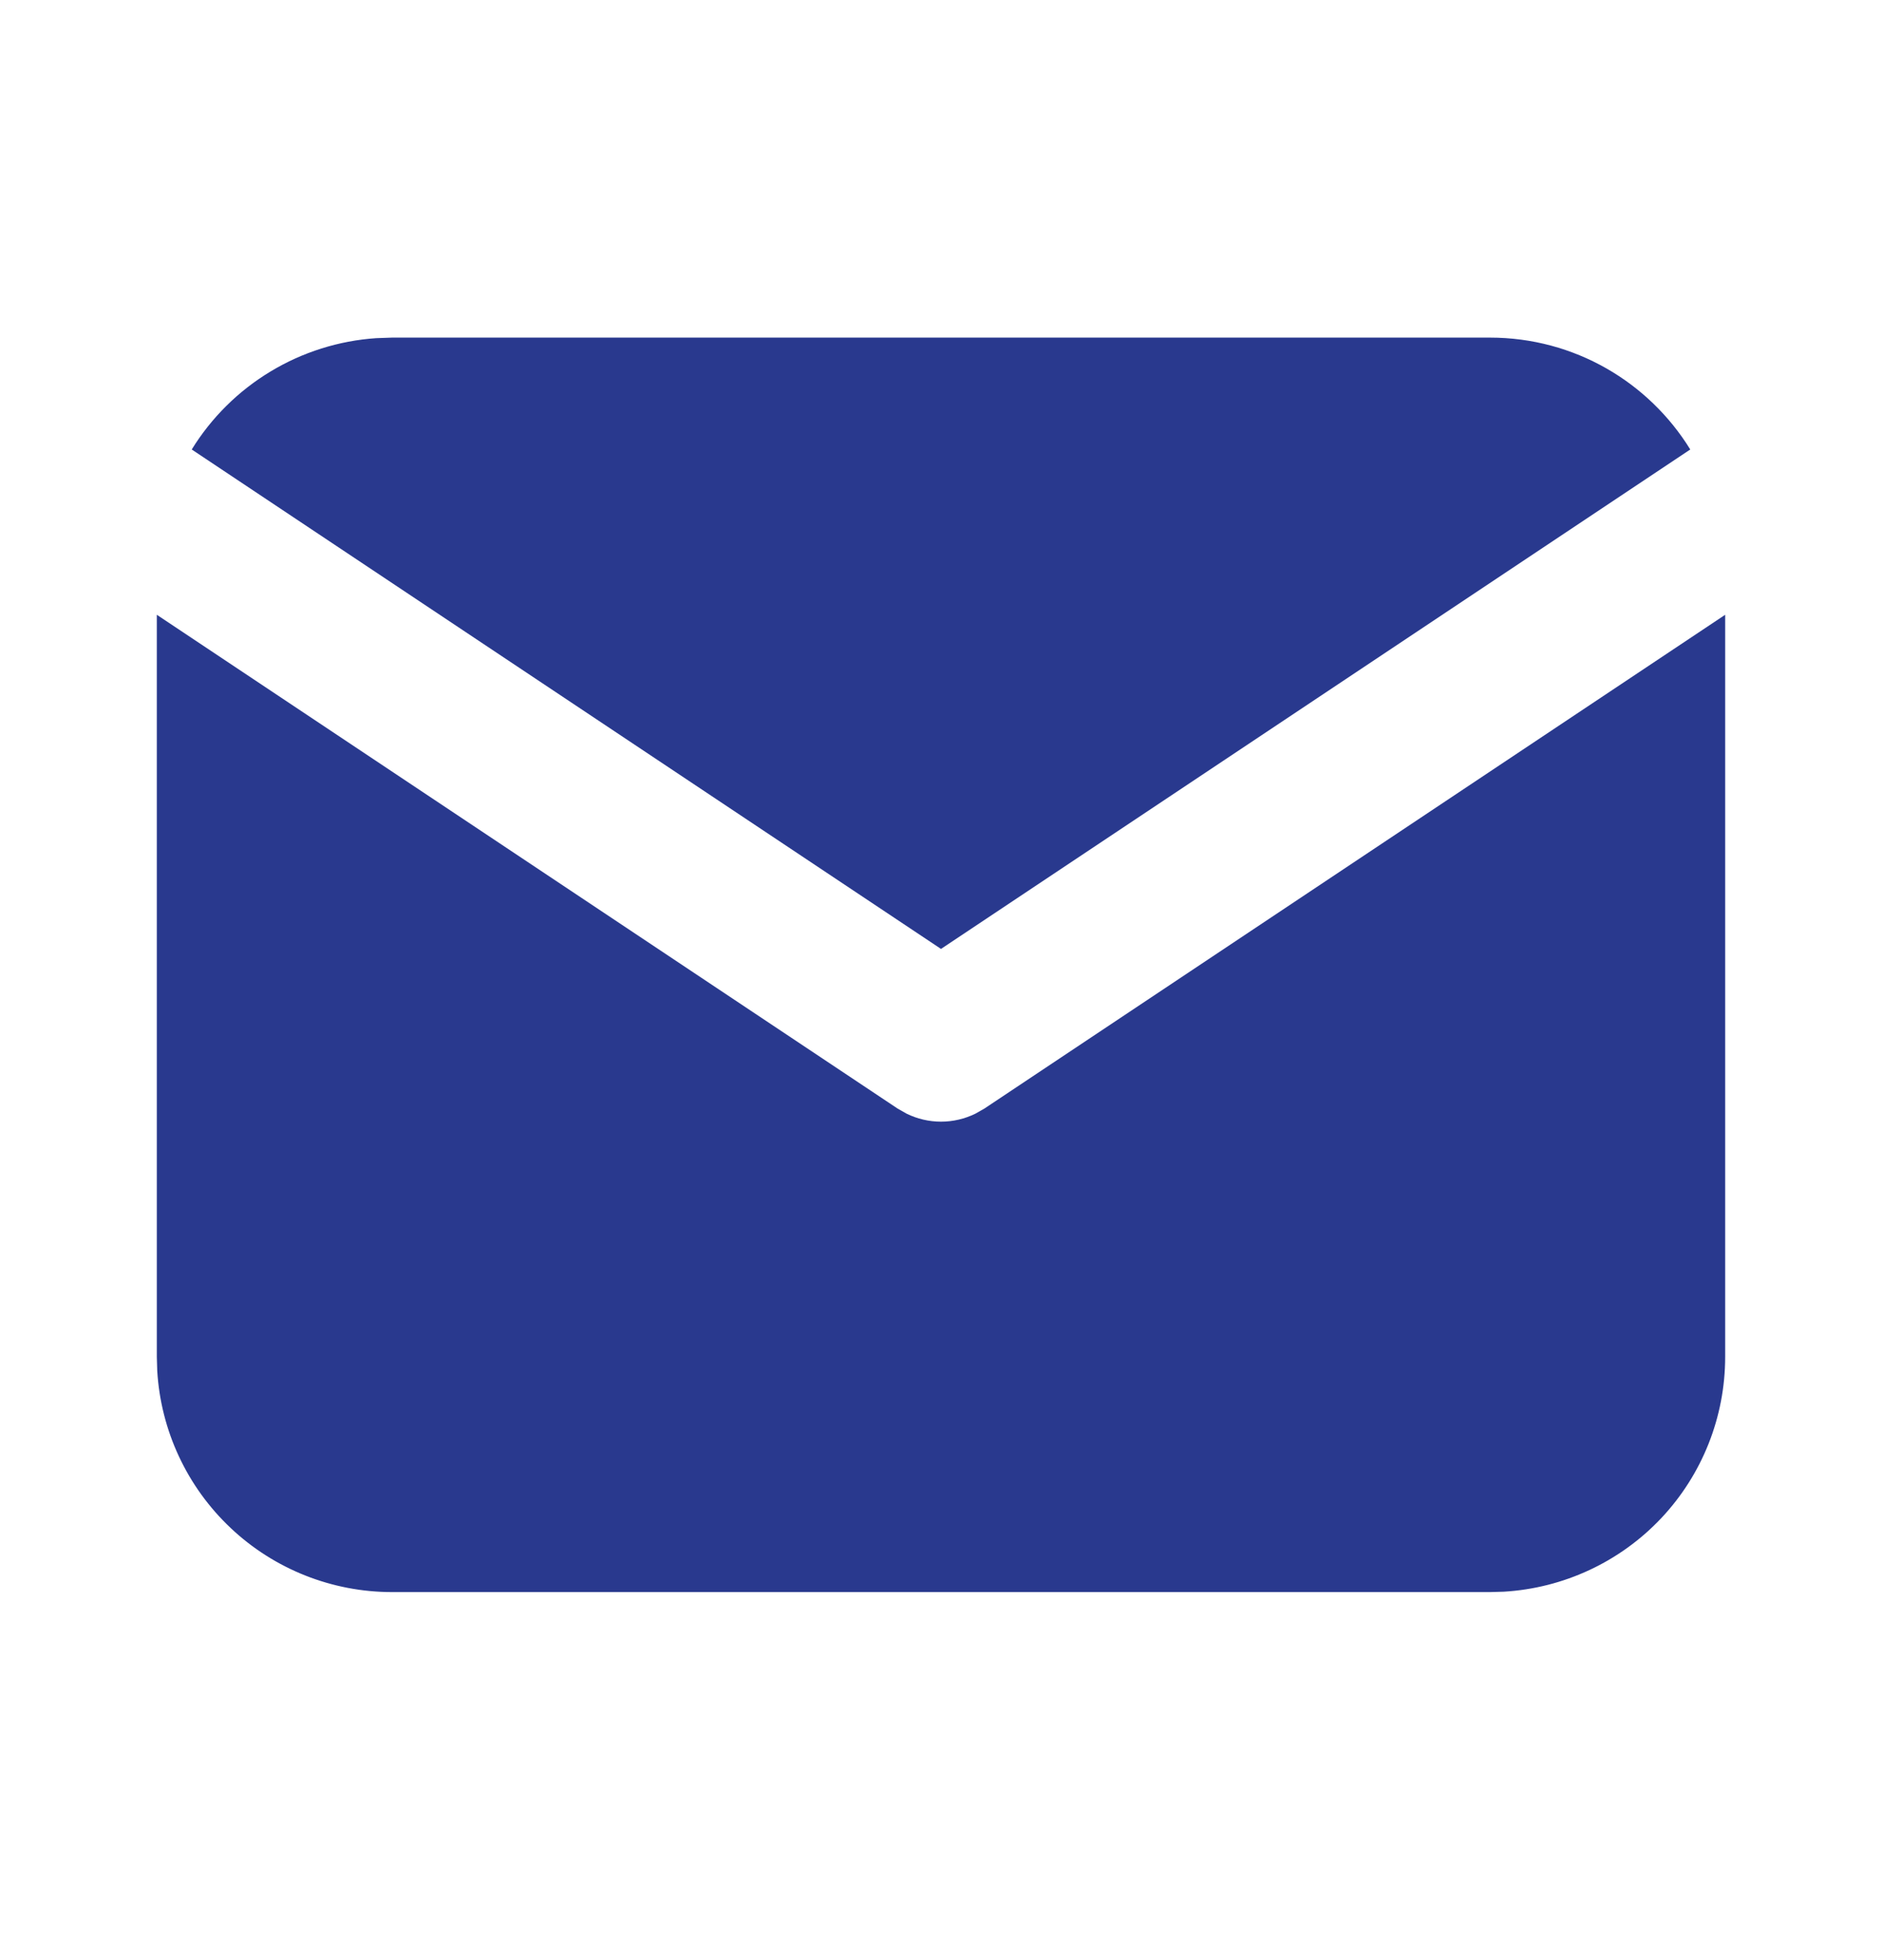 <svg xmlns="http://www.w3.org/2000/svg" width="24" height="25" viewBox="0 0 24 25" fill="none">
  <path d="M22 7.841V17.306C22 18.072 21.708 18.808 21.183 19.365C20.658 19.921 19.94 20.256 19.176 20.301L19 20.306H5C4.235 20.306 3.498 20.014 2.942 19.489C2.385 18.964 2.05 18.246 2.005 17.482L2 17.306V7.841L11.445 14.138L11.561 14.204C11.698 14.271 11.848 14.306 12 14.306C12.152 14.306 12.302 14.271 12.439 14.204L12.555 14.138L22 7.841Z" fill="#29398E"/>
  <path d="M19 4.306C20.08 4.306 21.027 4.876 21.555 5.733L12 12.103L2.445 5.733C2.696 5.326 3.04 4.985 3.45 4.738C3.859 4.491 4.322 4.345 4.799 4.313L5 4.306H19Z" fill="#29398E"/>
</svg>